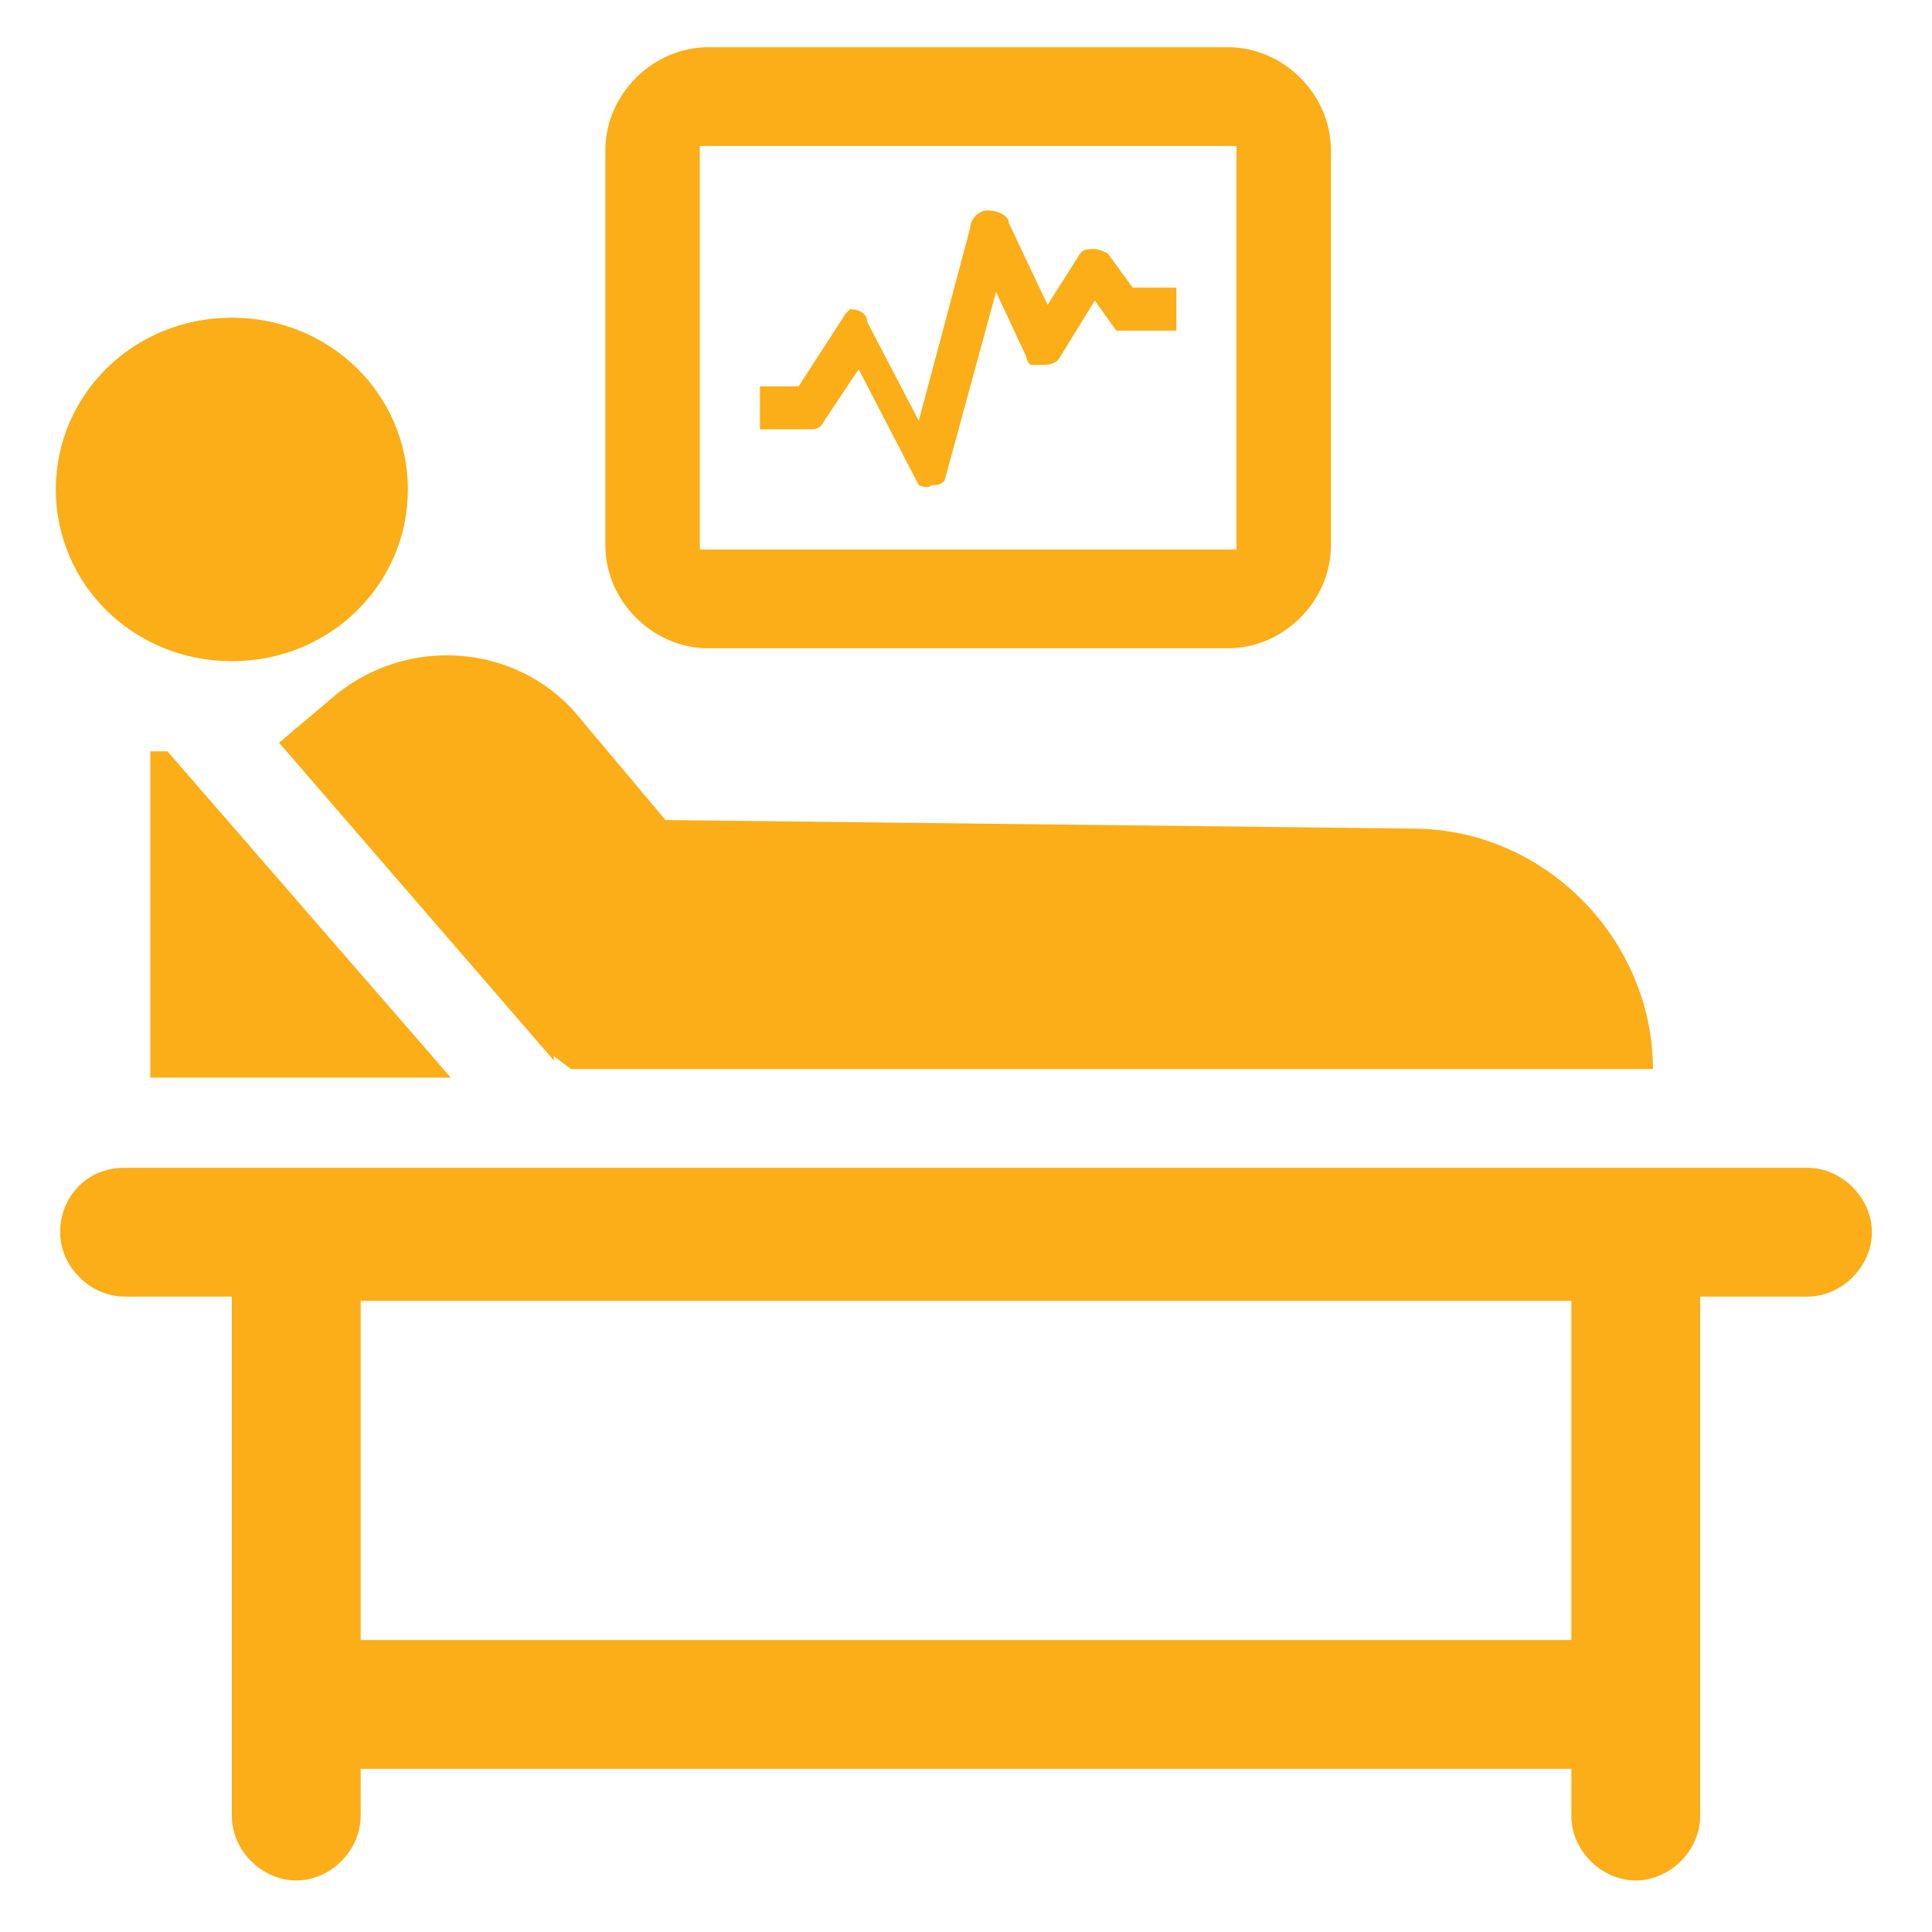<?xml version="1.0" encoding="UTF-8"?>
<svg id="Layer_1" xmlns="http://www.w3.org/2000/svg" version="1.1" xmlns:xlink="http://www.w3.org/1999/xlink" xmlns:xodm="http://www.corel.com/coreldraw/odm/2003" viewBox="0 0 45 45">
  <!-- Generator: Adobe Illustrator 29.3.1, SVG Export Plug-In . SVG Version: 2.1.0 Build 151)  -->
  <defs>
    <style>
      .st0 {
        fill: #fbae17;
      }
    </style>
  </defs>
  <g id="Layer_x5F_1">
    <g id="_1900466267824">
      <path class="st0" d="M12.9,24.7l-6.4-7.4,1.3-1.1c1.7-1.4,4.2-1.2,5.6.4l2.1,2.5,17.4.2c3.1,0,5.6,2.6,5.6,5.6H13.3l-.4-.3Z"/>
      <path class="st0" d="M5.4,7.4c2.3,0,4.1,1.8,4.1,4s-1.8,4-4.1,4-4.1-1.8-4.1-4,1.8-4,4.1-4Z"/>
      <path class="st0" d="M36.6,38.2H8.4v-7.9h28.2v7.9ZM42.1,27.2H2.9c-.9,0-1.5.7-1.5,1.5s.7,1.5,1.5,1.5h2.5v12.1c0,.8.7,1.5,1.5,1.5s1.5-.7,1.5-1.5v-1.1h28.2v1.1c0,.8.7,1.5,1.5,1.5s1.5-.7,1.5-1.5v-12.1h2.5c.8,0,1.5-.7,1.5-1.5s-.7-1.5-1.5-1.5Z"/>
      <polygon class="st0" points="3.9 17.5 3.5 17.5 3.5 25.1 10.5 25.1 3.9 17.5"/>
      <path class="st0" d="M28.8,12.8h-12.5V3.4h12.5v9.4ZM28.6,1.1h-12.1c-1.3,0-2.4,1.1-2.4,2.4v9.2c0,1.3,1.1,2.4,2.4,2.4h12.1c1.3,0,2.4-1.1,2.4-2.4V3.5c0-1.3-1.1-2.4-2.4-2.4Z"/>
      <path class="st0" d="M26.6,7l-.8-1.1s0,0,0,0c0,0,0,0,0,0,0,0-.2-.1-.3-.1h0s0,0,0,0h0c-.2,0-.3,0-.4.2l-.7,1.1-.9-1.9c0-.2-.3-.3-.5-.3-.2,0-.4.2-.4.4l-1.2,4.5-1.2-2.3c0-.2-.2-.3-.4-.3h0s0,0,0,0h0s0,0,0,0c0,0,0,0,0,0,0,0,0,0-.1.1l-1.1,1.7h-.9v1h1.1c.2,0,.3,0,.4-.2l.8-1.2,1.4,2.7s0,0,0,0c0,0,0,0,0,0,0,0,0,0,0,0,0,0,.2.1.3,0,.1,0,.2,0,.3-.1s0,0,0,0h0s0,0,0,0c0,0,0,0,0,0,0,0,0,0,0,0,0,0,0,0,0,0l1.2-4.4.7,1.5c0,0,0,.1.1.2,0,0,0,0,0,0,0,0,.2,0,.2,0,.2,0,.4,0,.5-.2l.8-1.3.5.7s0,0,0,0t0,0s0,0,0,0c0,0,0,0,0,0h0s0,0,0,0c0,0,0,0,0,0,0,0,0,0,0,0,0,0,0,0,0,0h0s0,0,0,0h1.4v-1s-1.2,0-1.2,0Z"/>
    </g>
  </g>
</svg>